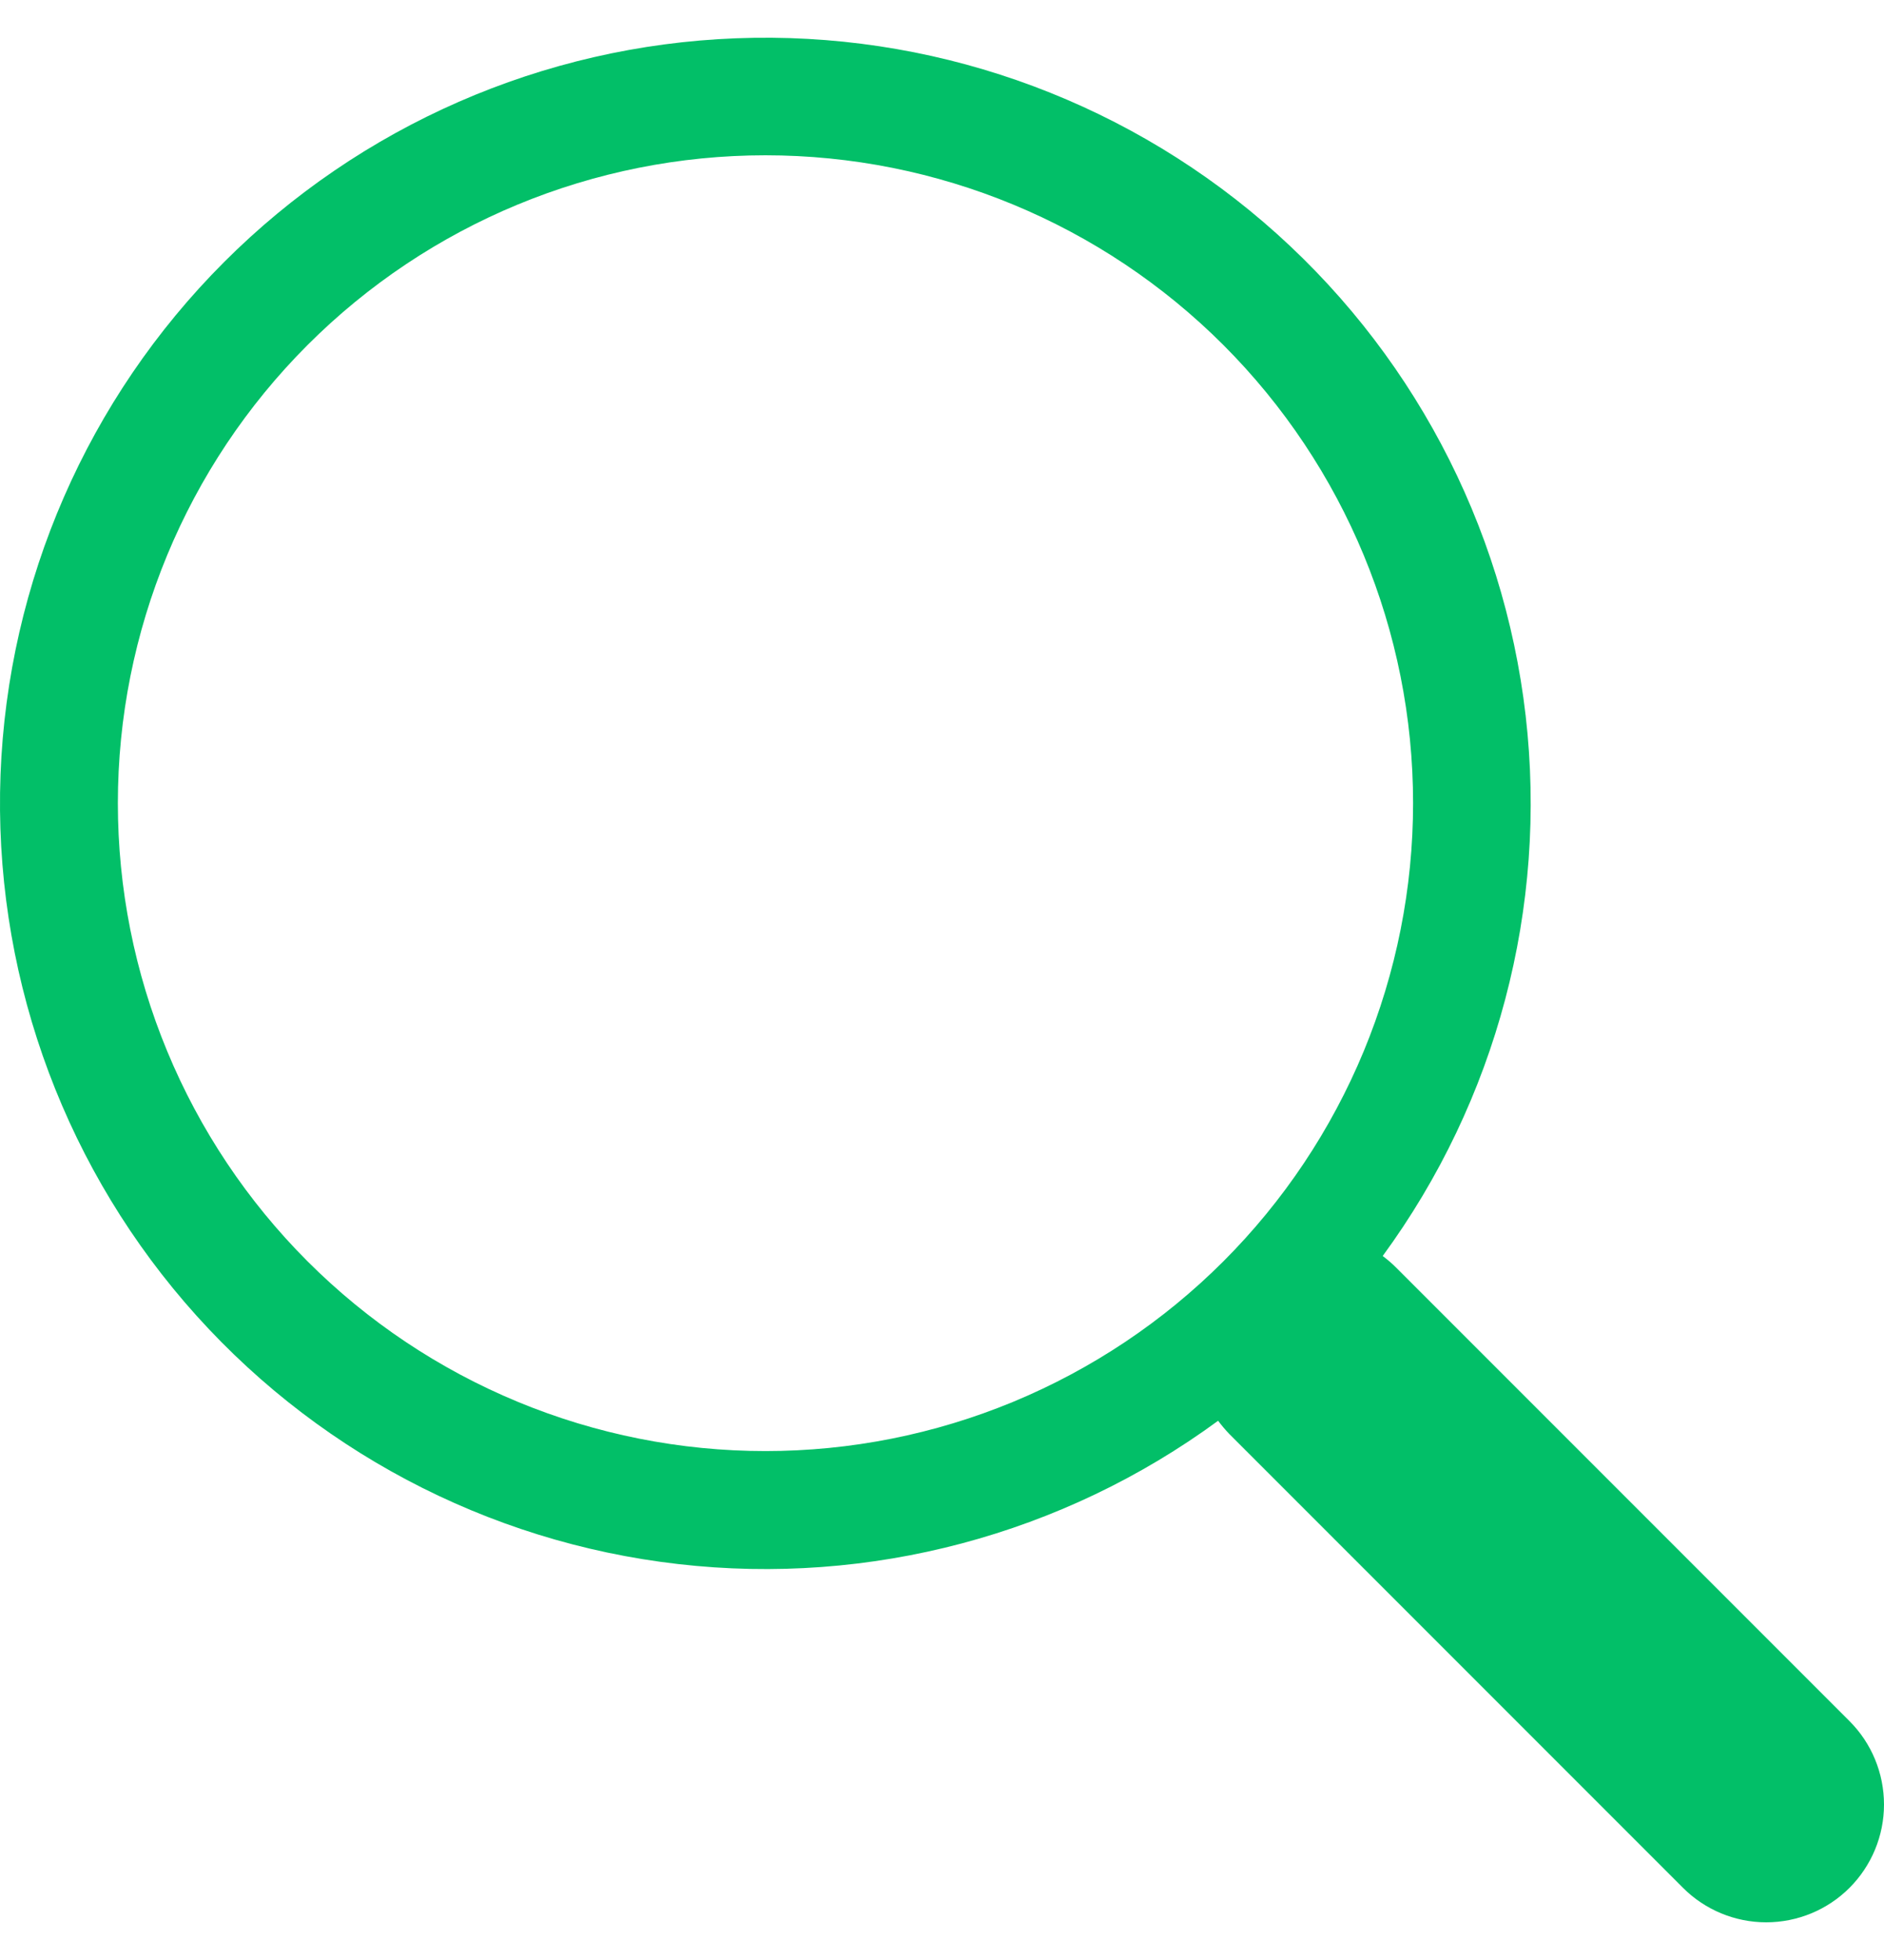 <svg width="25" height="26" viewBox="0 0 25 26" fill="none" xmlns="http://www.w3.org/2000/svg">
<path id="Vector" d="M18.348 16.661C19.86 14.597 20.538 12.037 20.245 9.494C19.952 6.951 18.709 4.612 16.766 2.946C14.823 1.28 12.322 0.409 9.765 0.508C7.207 0.606 4.781 1.667 2.972 3.478C1.163 5.288 0.104 7.715 0.007 10.274C-0.089 12.832 0.783 15.332 2.45 17.274C4.118 19.216 6.457 20.457 9 20.748C11.542 21.04 14.101 20.36 16.165 18.846H16.163C16.21 18.908 16.26 18.968 16.316 19.026L22.332 25.042C22.625 25.335 23.022 25.5 23.437 25.5C23.851 25.5 24.249 25.336 24.542 25.043C24.835 24.75 25 24.352 25 23.938C25 23.523 24.836 23.125 24.543 22.832L18.527 16.816C18.471 16.759 18.411 16.709 18.348 16.661ZM18.751 10.654C18.751 11.783 18.528 12.901 18.097 13.943C17.665 14.986 17.032 15.934 16.234 16.732C15.436 17.53 14.488 18.163 13.446 18.595C12.403 19.027 11.286 19.249 10.157 19.249C9.029 19.249 7.911 19.027 6.869 18.595C5.826 18.163 4.879 17.53 4.081 16.732C3.283 15.934 2.65 14.986 2.218 13.943C1.786 12.901 1.564 11.783 1.564 10.654C1.564 8.375 2.469 6.189 4.081 4.577C5.692 2.965 7.878 2.06 10.157 2.06C12.436 2.06 14.622 2.965 16.234 4.577C17.845 6.189 18.751 8.375 18.751 10.654Z" fill="#02BF68"/>
</svg>
